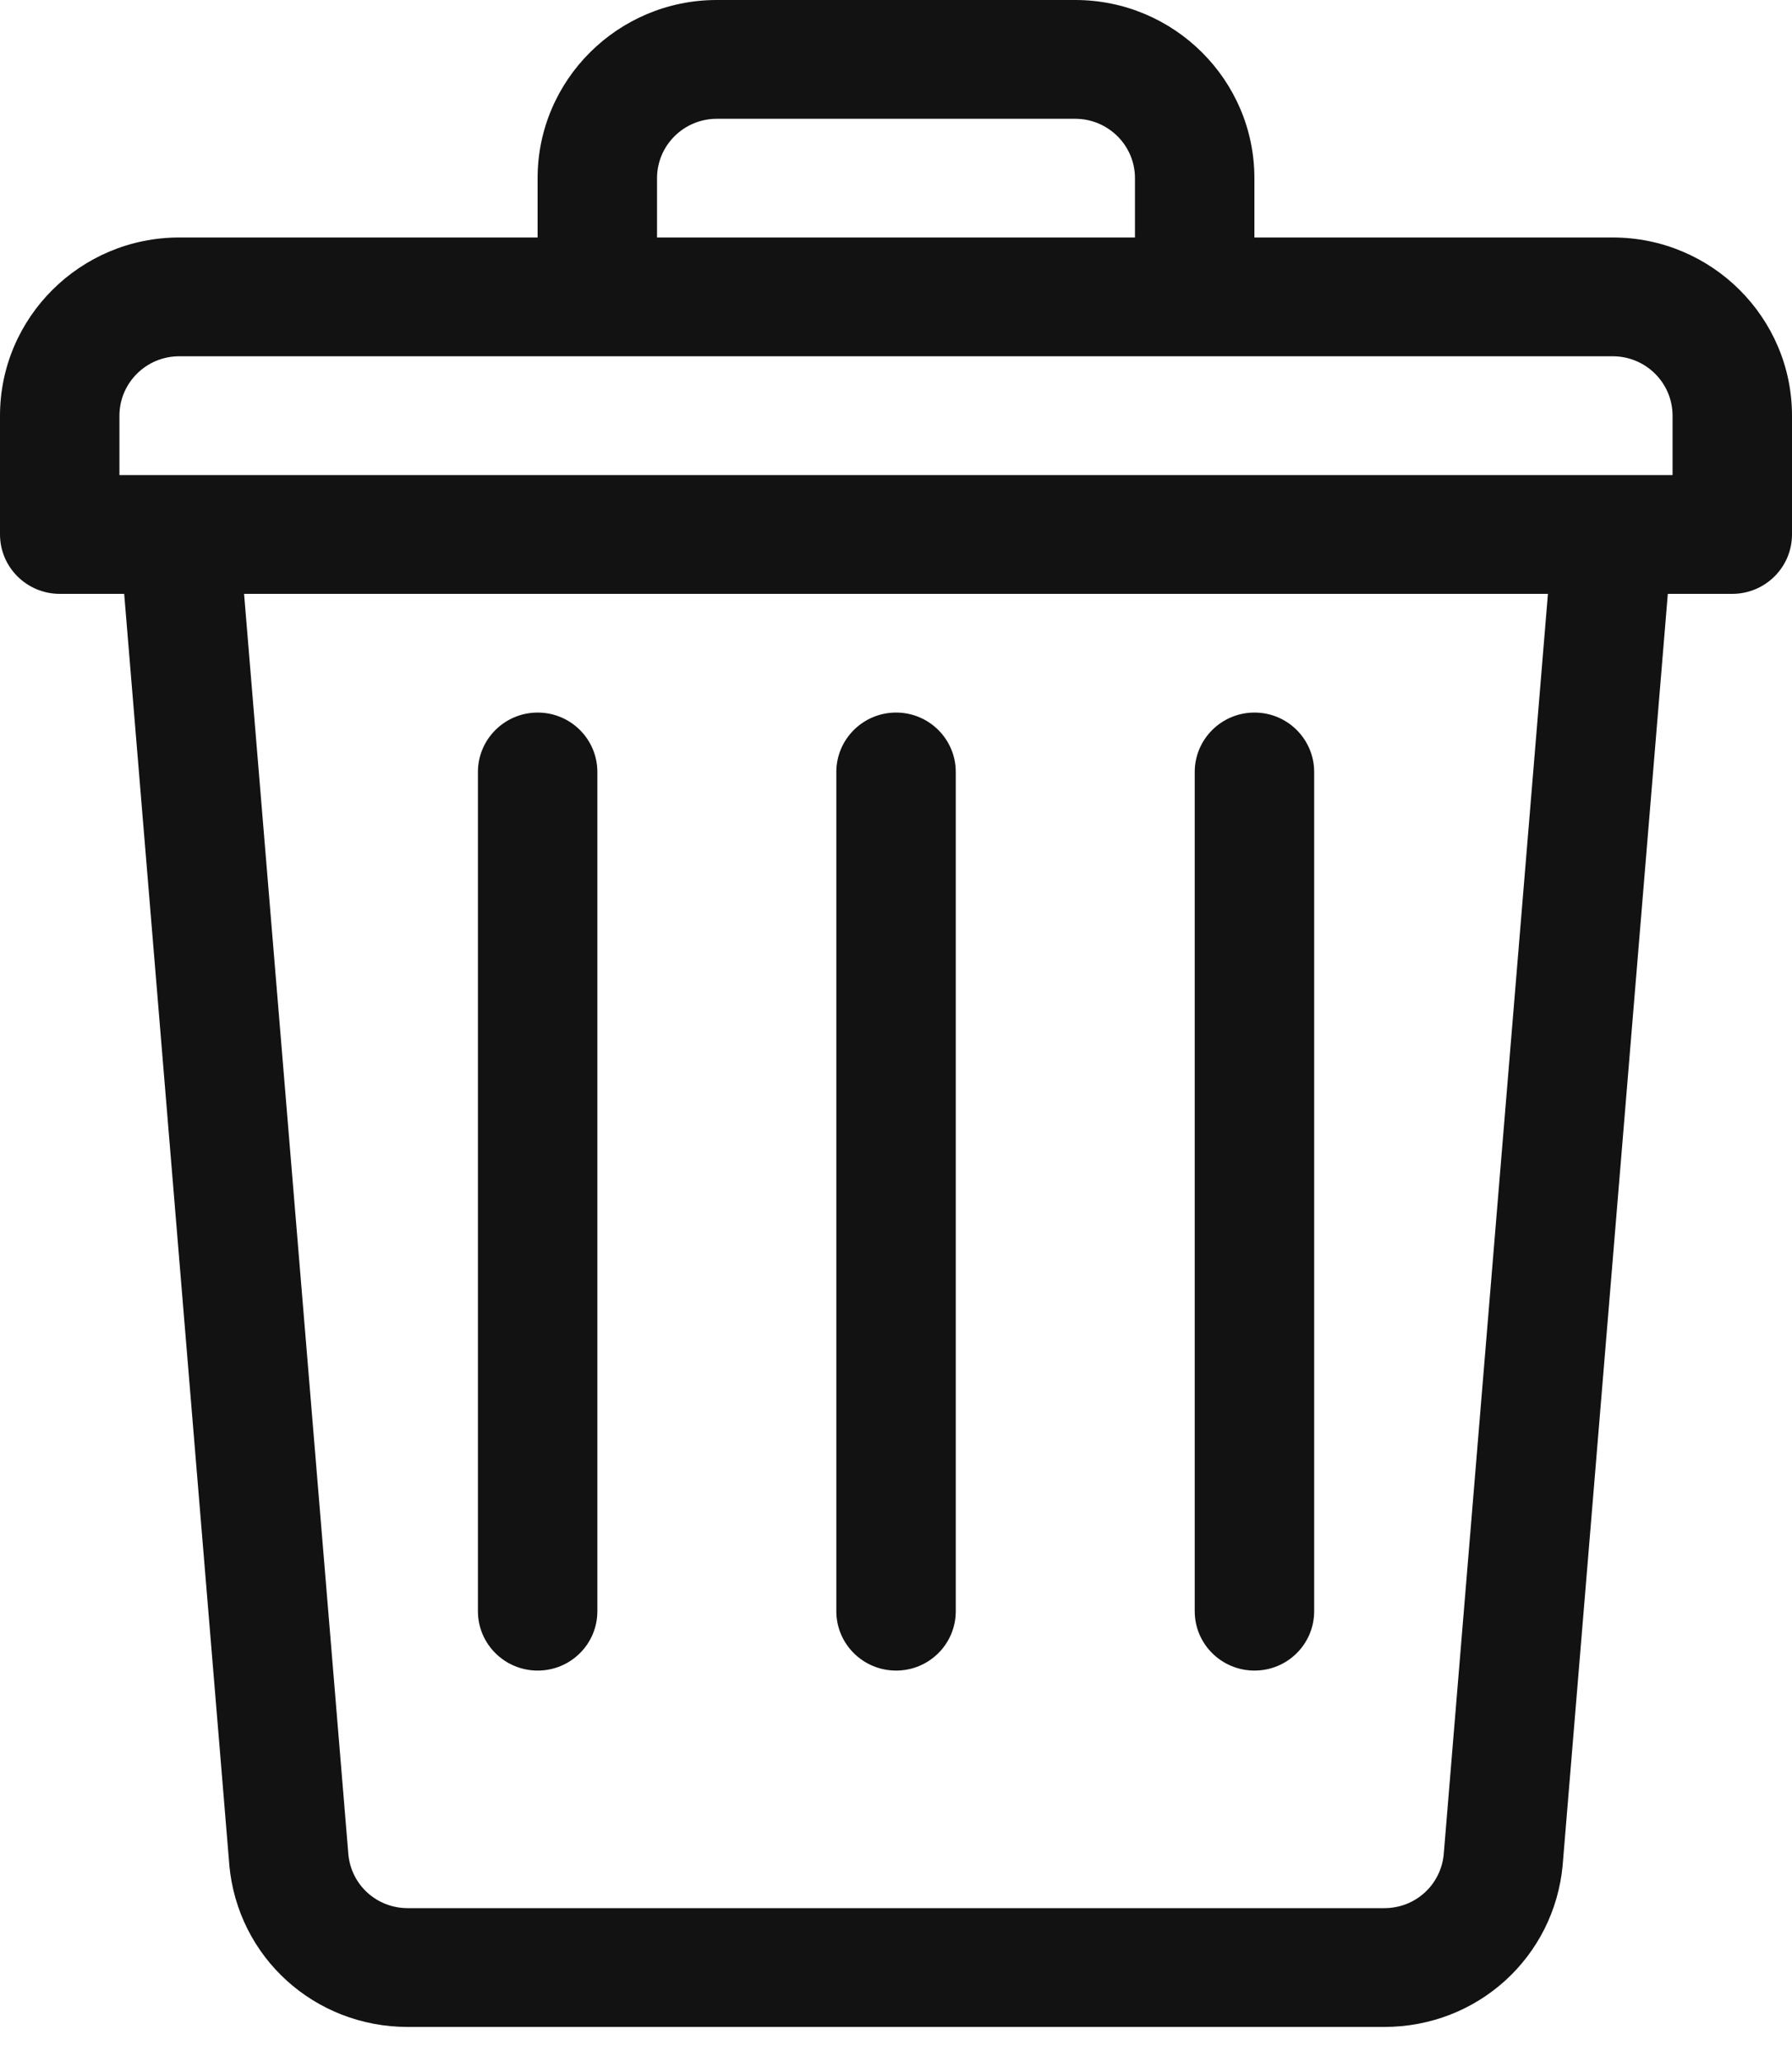 <svg width="20" height="23" viewBox="0 0 20 23" fill="none" xmlns="http://www.w3.org/2000/svg">
<path d="M18 2.649H14V1.987C14 0.892 13.103 0 12 0H8C6.897 0 6 0.892 6 1.987V2.649H2C0.897 2.649 0 3.541 0 4.637V5.961C0 6.327 0.299 6.624 0.667 6.624H1.386L2.559 20.796C2.559 20.798 2.559 20.8 2.559 20.802C2.653 21.832 3.51 22.609 4.551 22.609H15.449C16.49 22.609 17.346 21.832 17.441 20.801C17.441 20.8 17.441 20.797 17.441 20.796L18.614 6.624H19.333C19.701 6.624 20 6.327 20 5.961V4.637C20 3.541 19.103 2.649 18 2.649ZM7.333 1.987C7.333 1.622 7.632 1.325 8 1.325H12C12.368 1.325 12.667 1.622 12.667 1.987V2.649H7.333V1.987ZM16.113 20.684C16.08 21.026 15.796 21.284 15.449 21.284H4.551C4.205 21.284 3.92 21.026 3.888 20.684L2.724 6.624H17.276L16.113 20.684ZM18.667 5.299H18H2H1.333V4.637C1.333 4.271 1.632 3.974 2 3.974H6.667H13.333H18C18.368 3.974 18.667 4.271 18.667 4.637V5.299Z" fill="#131212"/>
<path d="M10.001 7.948C9.633 7.948 9.334 8.245 9.334 8.611V17.972C9.334 18.338 9.633 18.634 10.001 18.634C10.369 18.634 10.667 18.338 10.667 17.972V8.611C10.667 8.245 10.369 7.948 10.001 7.948Z" fill="#131212"/>
<path d="M14.001 7.948C13.633 7.948 13.334 8.245 13.334 8.611V17.972C13.334 18.338 13.633 18.634 14.001 18.634C14.369 18.634 14.667 18.338 14.667 17.972V8.611C14.667 8.245 14.369 7.948 14.001 7.948Z" fill="#131212"/>
<path d="M6.001 7.948C5.633 7.948 5.334 8.245 5.334 8.611V17.972C5.334 18.338 5.633 18.634 6.001 18.634C6.369 18.634 6.667 18.338 6.667 17.972V8.611C6.667 8.245 6.369 7.948 6.001 7.948Z" fill="#131212"/>
</svg>
